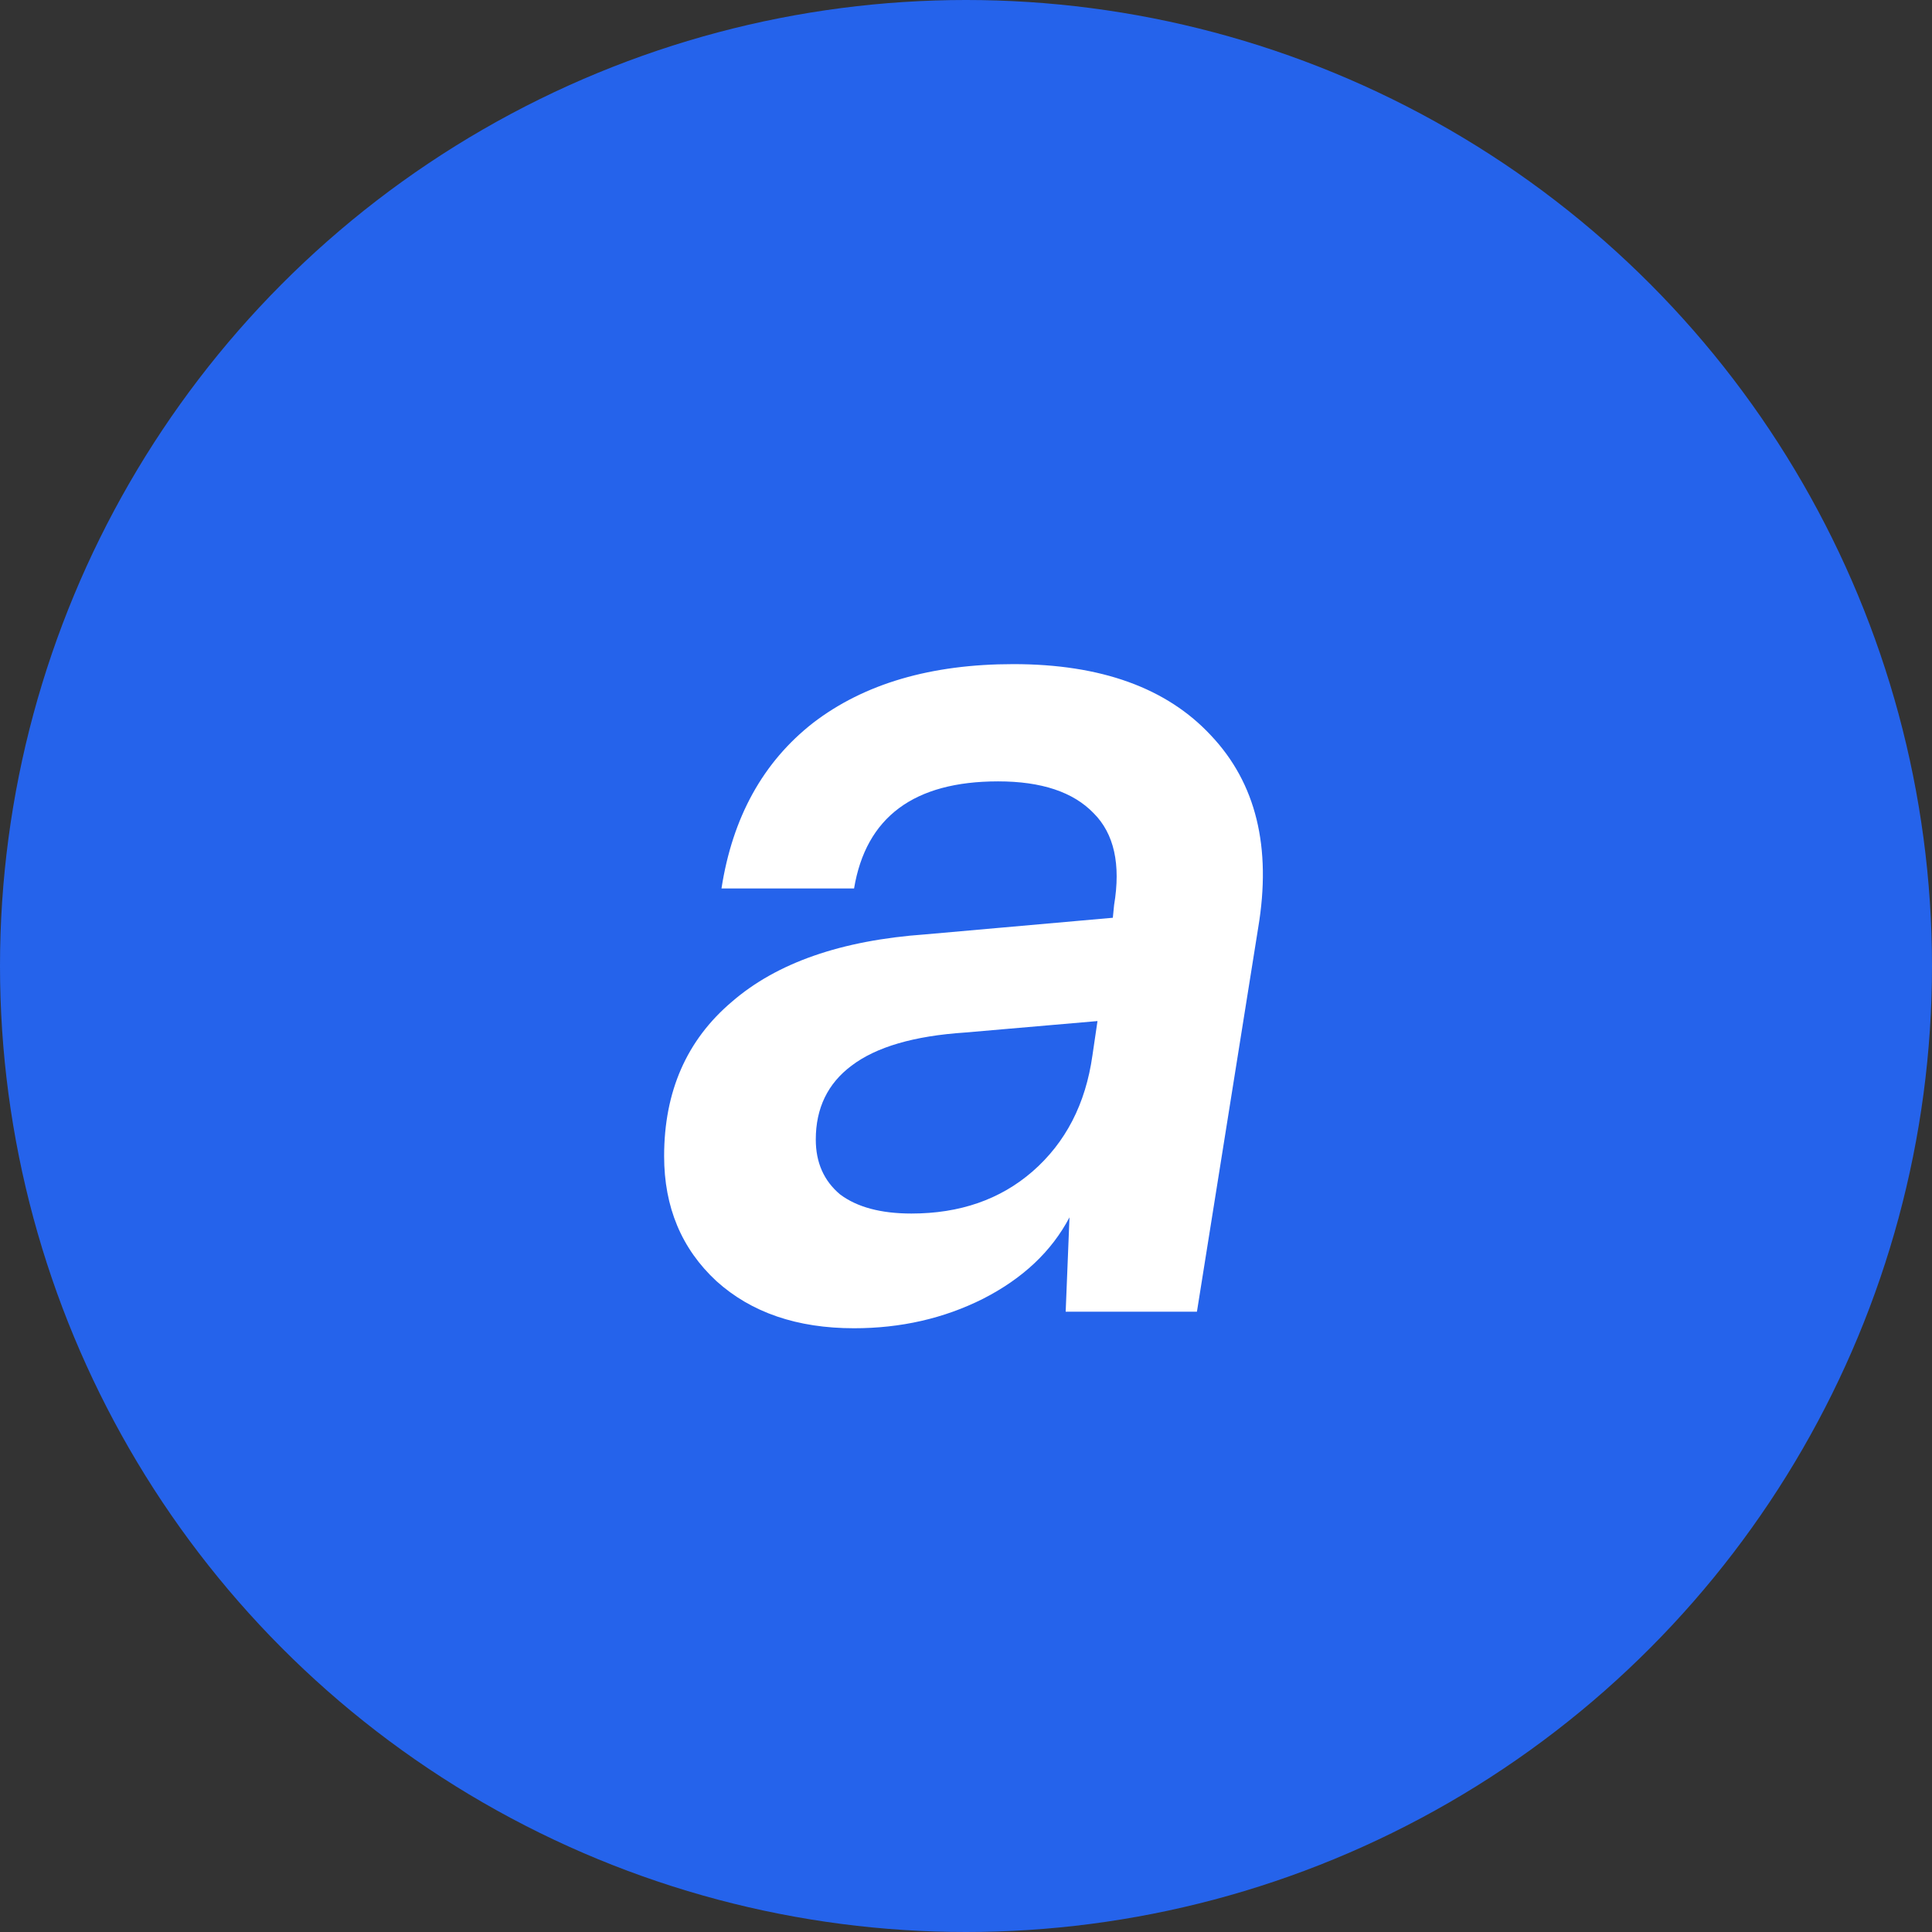 <svg width="32" height="32" viewBox="0 0 32 32" fill="none" xmlns="http://www.w3.org/2000/svg">
<rect x="0" y="0" width="32" height="32" fill="#333333" stroke="none"/>
<circle cx="16" cy="16" r="16" fill="#2563EB"/>
<path d="M14.146 22C13.203 22 12.443 21.74 11.866 21.219C11.289 20.684 11 19.994 11 19.15C11 18.08 11.373 17.228 12.119 16.595C12.865 15.947 13.935 15.575 15.328 15.476L18.432 15.201L18.453 14.99C18.566 14.315 18.453 13.808 18.115 13.47C17.777 13.118 17.25 12.942 16.532 12.942C15.138 12.942 14.343 13.534 14.146 14.716H11.95C12.133 13.534 12.64 12.619 13.47 11.971C14.315 11.324 15.42 11 16.785 11C18.235 11 19.326 11.394 20.058 12.182C20.804 12.971 21.064 14.033 20.839 15.37L19.825 21.726H17.651L17.714 20.163C17.418 20.726 16.94 21.177 16.278 21.514C15.631 21.838 14.92 22 14.146 22ZM15.096 20.1C15.898 20.1 16.567 19.868 17.102 19.403C17.651 18.924 17.981 18.284 18.094 17.482L18.178 16.912L15.983 17.102C15.138 17.158 14.512 17.341 14.104 17.651C13.71 17.946 13.512 18.354 13.512 18.875C13.512 19.255 13.646 19.558 13.914 19.783C14.195 19.994 14.589 20.1 15.096 20.1Z" fill="white"/>
</svg>